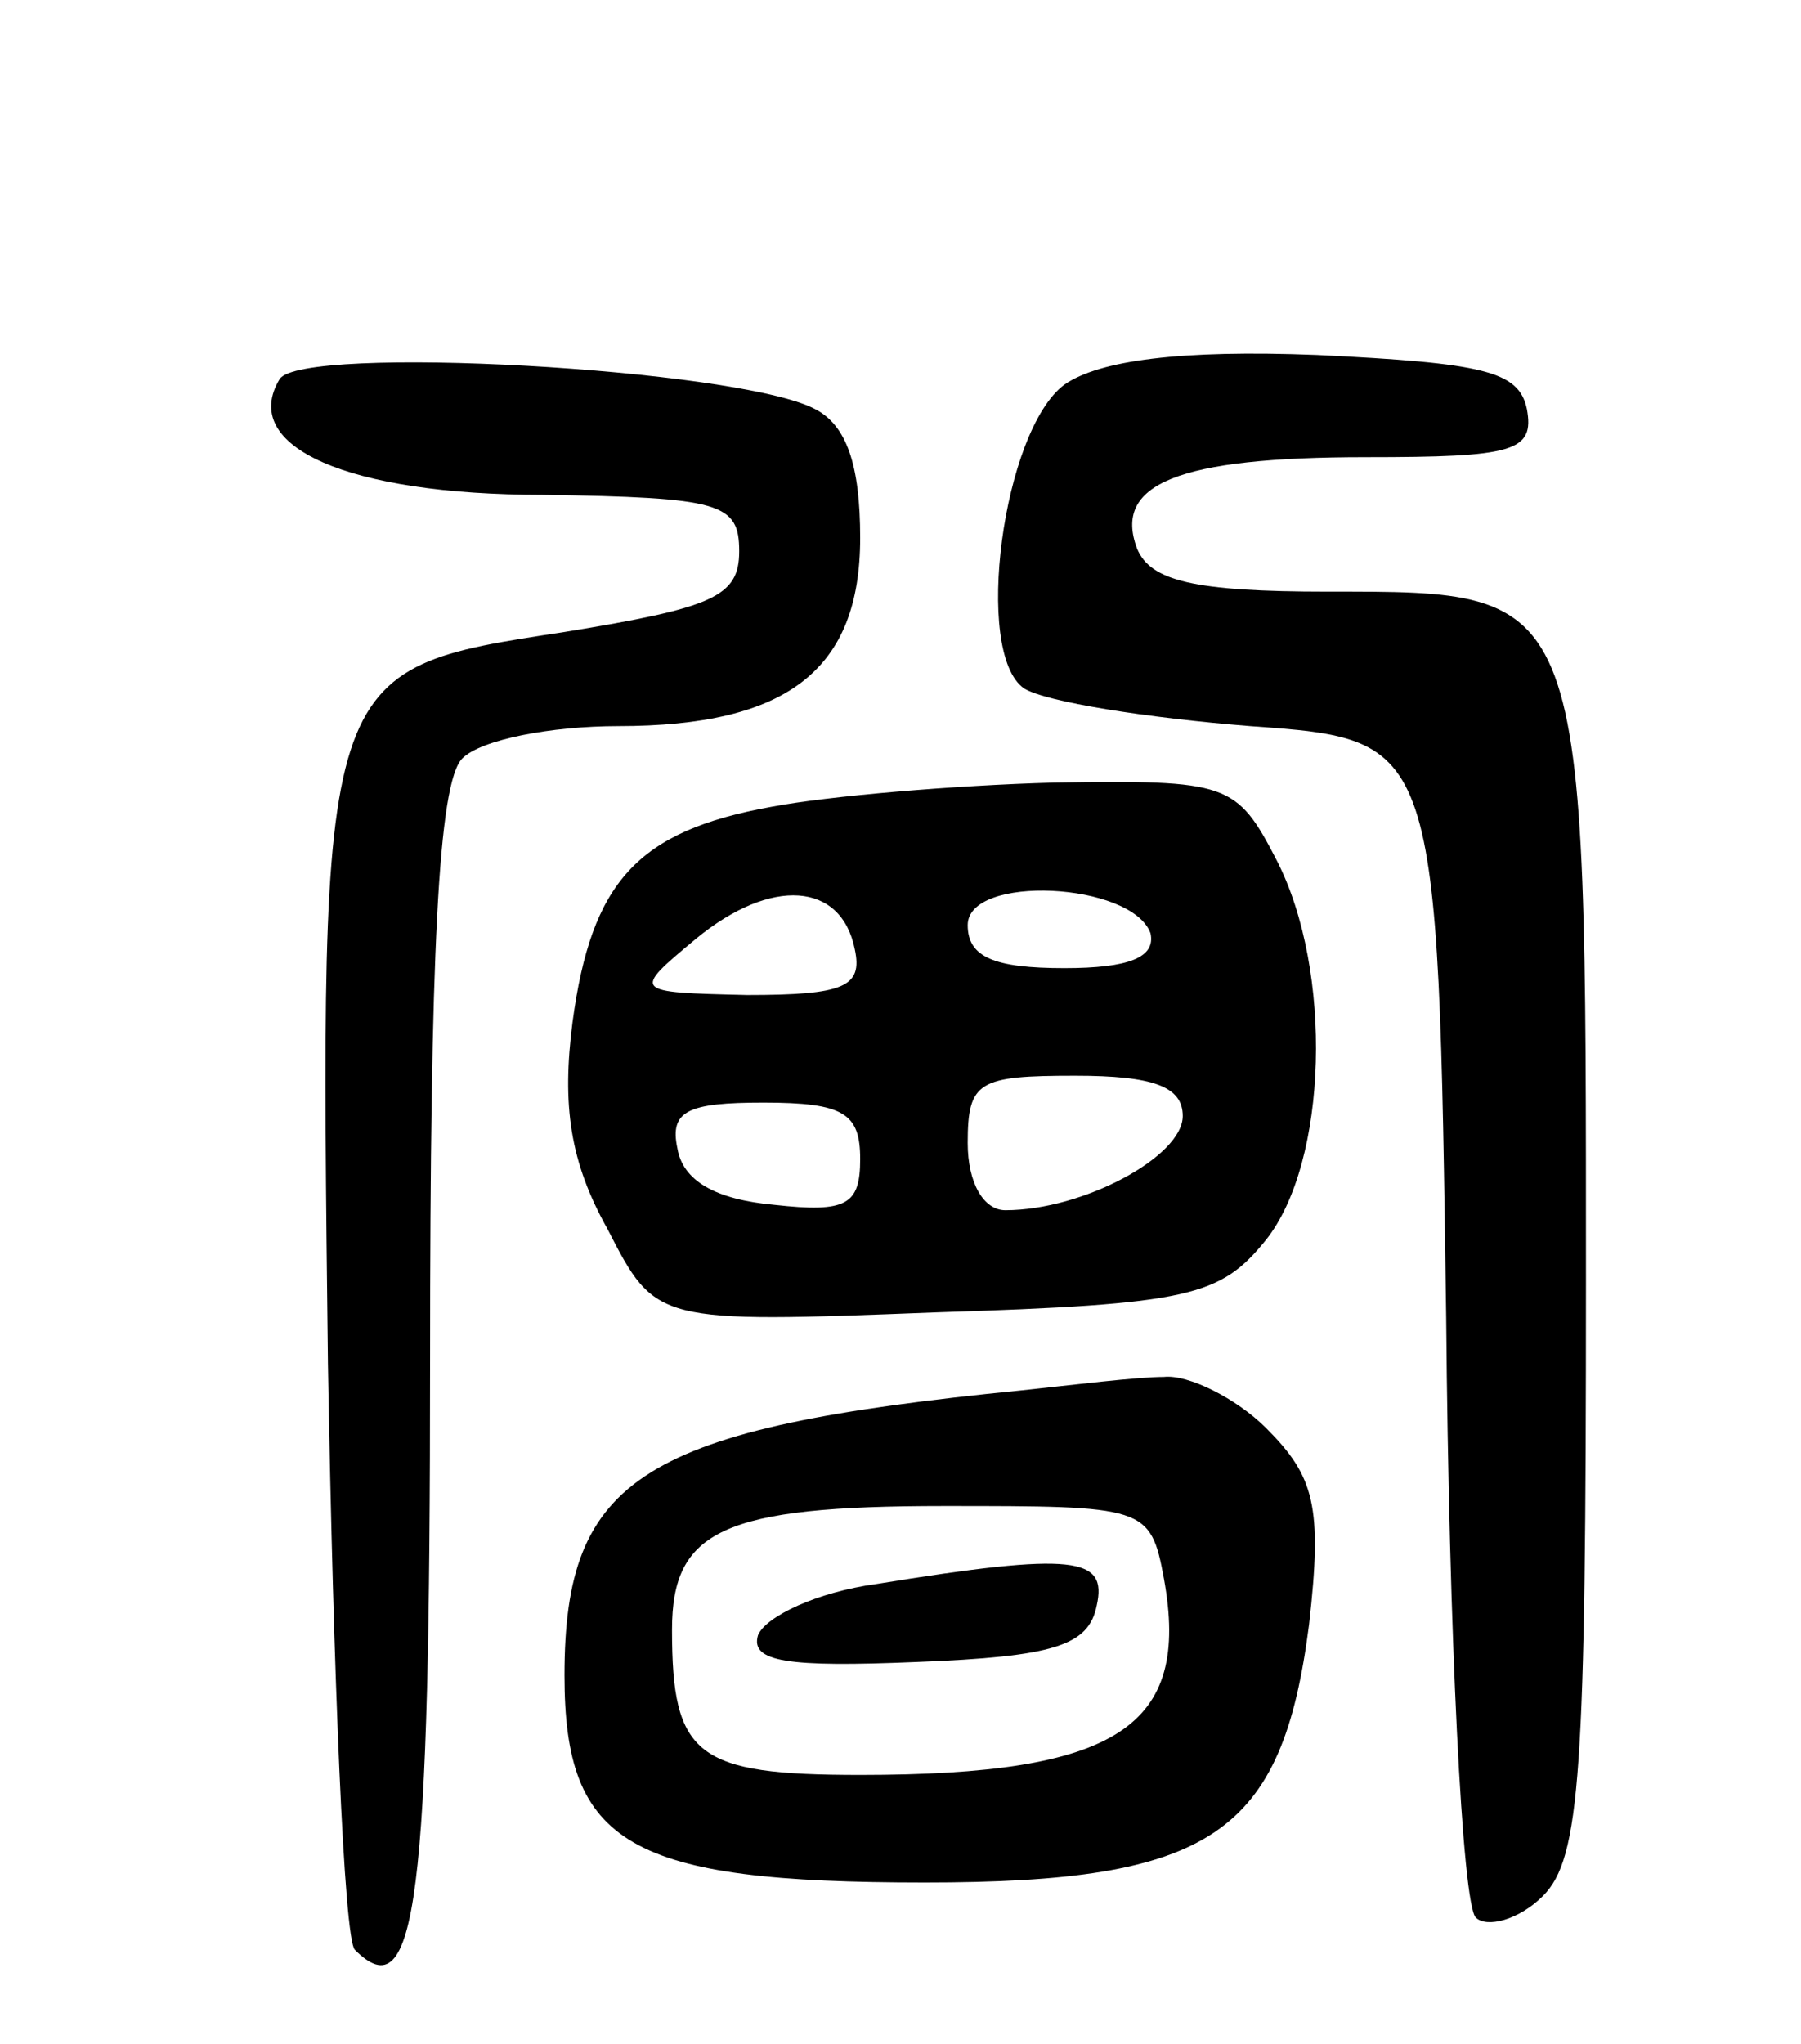 <svg version="1.0" xmlns="http://www.w3.org/2000/svg" width="67" height="76" viewBox="0 0 67 76" ><g transform="translate(0,76) scale(0.1,-0.1)" ><path d="M104 619 c-15 -25 25 -43 98 -43 66 -1 73 -3 73 -21 0 -17 -10 -21 -65 -30 -92 -14 -91 -13 -88 -272 2 -116 6 -214 10 -218 23 -23 28 18 28 219 0 151 3 215 12 224 7 7 33 12 58 12 63 0 90 21 90 70 0 27 -5 42 -17 48 -29 15 -191 24 -199 11z"/><path d="M396 617 c-23 -17 -34 -100 -15 -113 8 -5 46 -11 84 -14 70 -5 70 -5 73 -220 1 -118 6 -218 11 -223 4 -4 16 -1 25 8 14 14 16 46 16 228 0 259 1 257 -96 257 -50 0 -66 4 -71 16 -9 24 15 34 85 34 55 0 63 2 60 18 -3 14 -16 17 -78 20 -51 2 -81 -2 -94 -11z"/><path d="M287 460 c-50 -9 -67 -28 -74 -80 -4 -31 -1 -52 13 -77 18 -35 18 -35 122 -31 95 3 106 6 123 27 23 29 25 100 4 141 -15 29 -18 30 -83 29 -37 -1 -84 -5 -105 -9z m31 -53 c3 -14 -4 -17 -40 -17 -43 1 -43 1 -19 21 28 23 54 21 59 -4z m110 6 c2 -9 -8 -13 -32 -13 -26 0 -36 4 -36 16 0 19 61 16 68 -3z m12 -68 c0 -15 -37 -35 -66 -35 -8 0 -14 10 -14 25 0 23 4 25 40 25 29 0 40 -4 40 -15z m-120 -16 c0 -17 -5 -20 -32 -17 -22 2 -34 9 -36 21 -3 14 4 17 32 17 30 0 36 -4 36 -21z"/><path d="M380 243 c-141 -14 -170 -32 -170 -106 0 -63 24 -77 134 -77 107 0 133 18 143 96 5 44 2 55 -16 73 -11 11 -29 20 -38 19 -10 0 -34 -3 -53 -5z m53 -70 c10 -55 -17 -73 -113 -73 -61 0 -70 7 -70 54 0 37 19 46 101 46 75 0 77 0 82 -27z"/><path d="M326 171 c-22 -3 -41 -12 -44 -19 -3 -10 11 -12 59 -10 51 2 64 6 67 21 4 18 -8 20 -82 8z"/></g></svg> 

